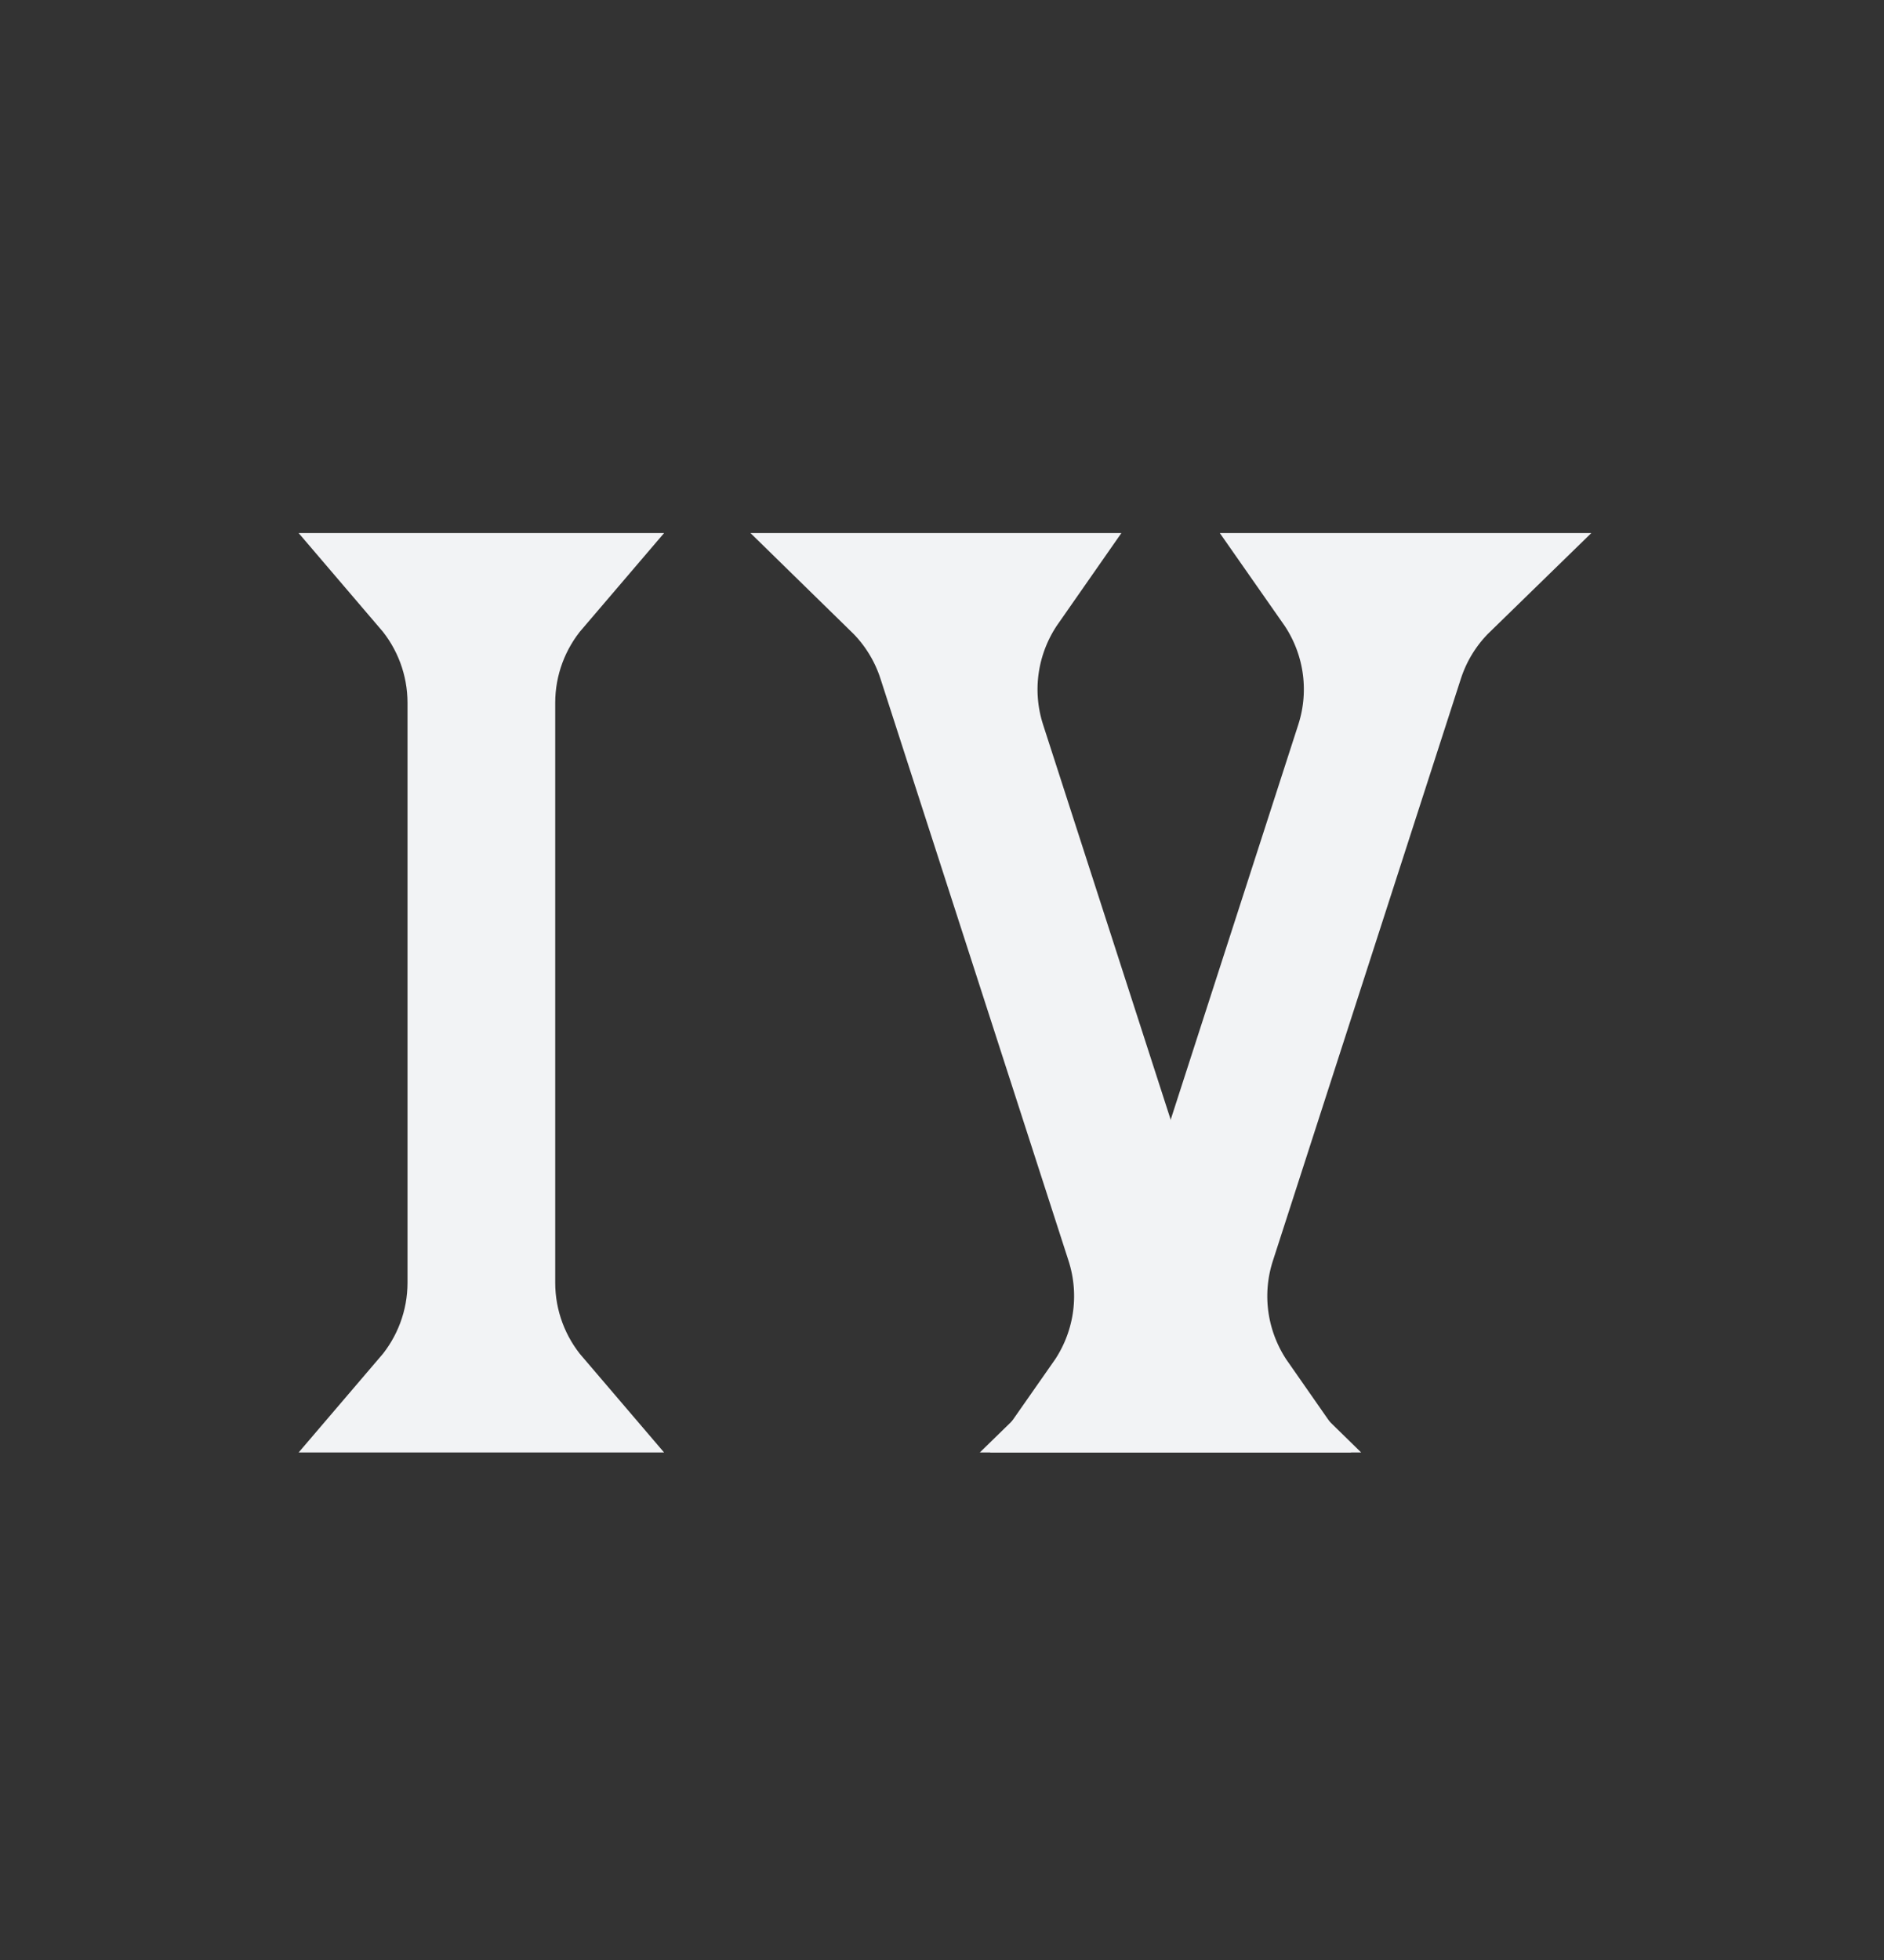 <svg width="25" height="26" viewBox="0 0 25 26" fill="none" xmlns="http://www.w3.org/2000/svg">
<rect x="0" y="0" width="25" height="26" fill="#333333" stroke="none"/>
<path d="M11.83 7.834H13.418C13.018 8.407 12.89 9.149 13.116 9.848L15.611 17.57C15.726 17.927 15.927 18.247 16.191 18.505H14.602C15.003 17.932 15.13 17.19 14.905 16.491L12.409 8.768C12.294 8.412 12.094 8.092 11.83 7.834Z" stroke="#F2F3F5" stroke-width="1.525"/>
<path d="M19.24 7.834C18.975 8.092 18.775 8.412 18.66 8.768L16.165 16.491C15.939 17.19 16.067 17.932 16.467 18.505H14.878C15.143 18.247 15.343 17.927 15.458 17.57L17.953 9.848C18.179 9.149 18.052 8.407 17.651 7.834H19.24Z" stroke="#F2F3F5" stroke-width="1.525"/>
<path d="M7.156 7.834C6.806 8.243 6.605 8.768 6.605 9.323V17.016C6.605 17.57 6.806 18.096 7.156 18.505H5.619C5.969 18.096 6.17 17.57 6.17 17.016V9.323C6.17 8.768 5.969 8.243 5.619 7.834H7.156Z" stroke="#F2F3F5" stroke-width="1.525"/>
</svg>
